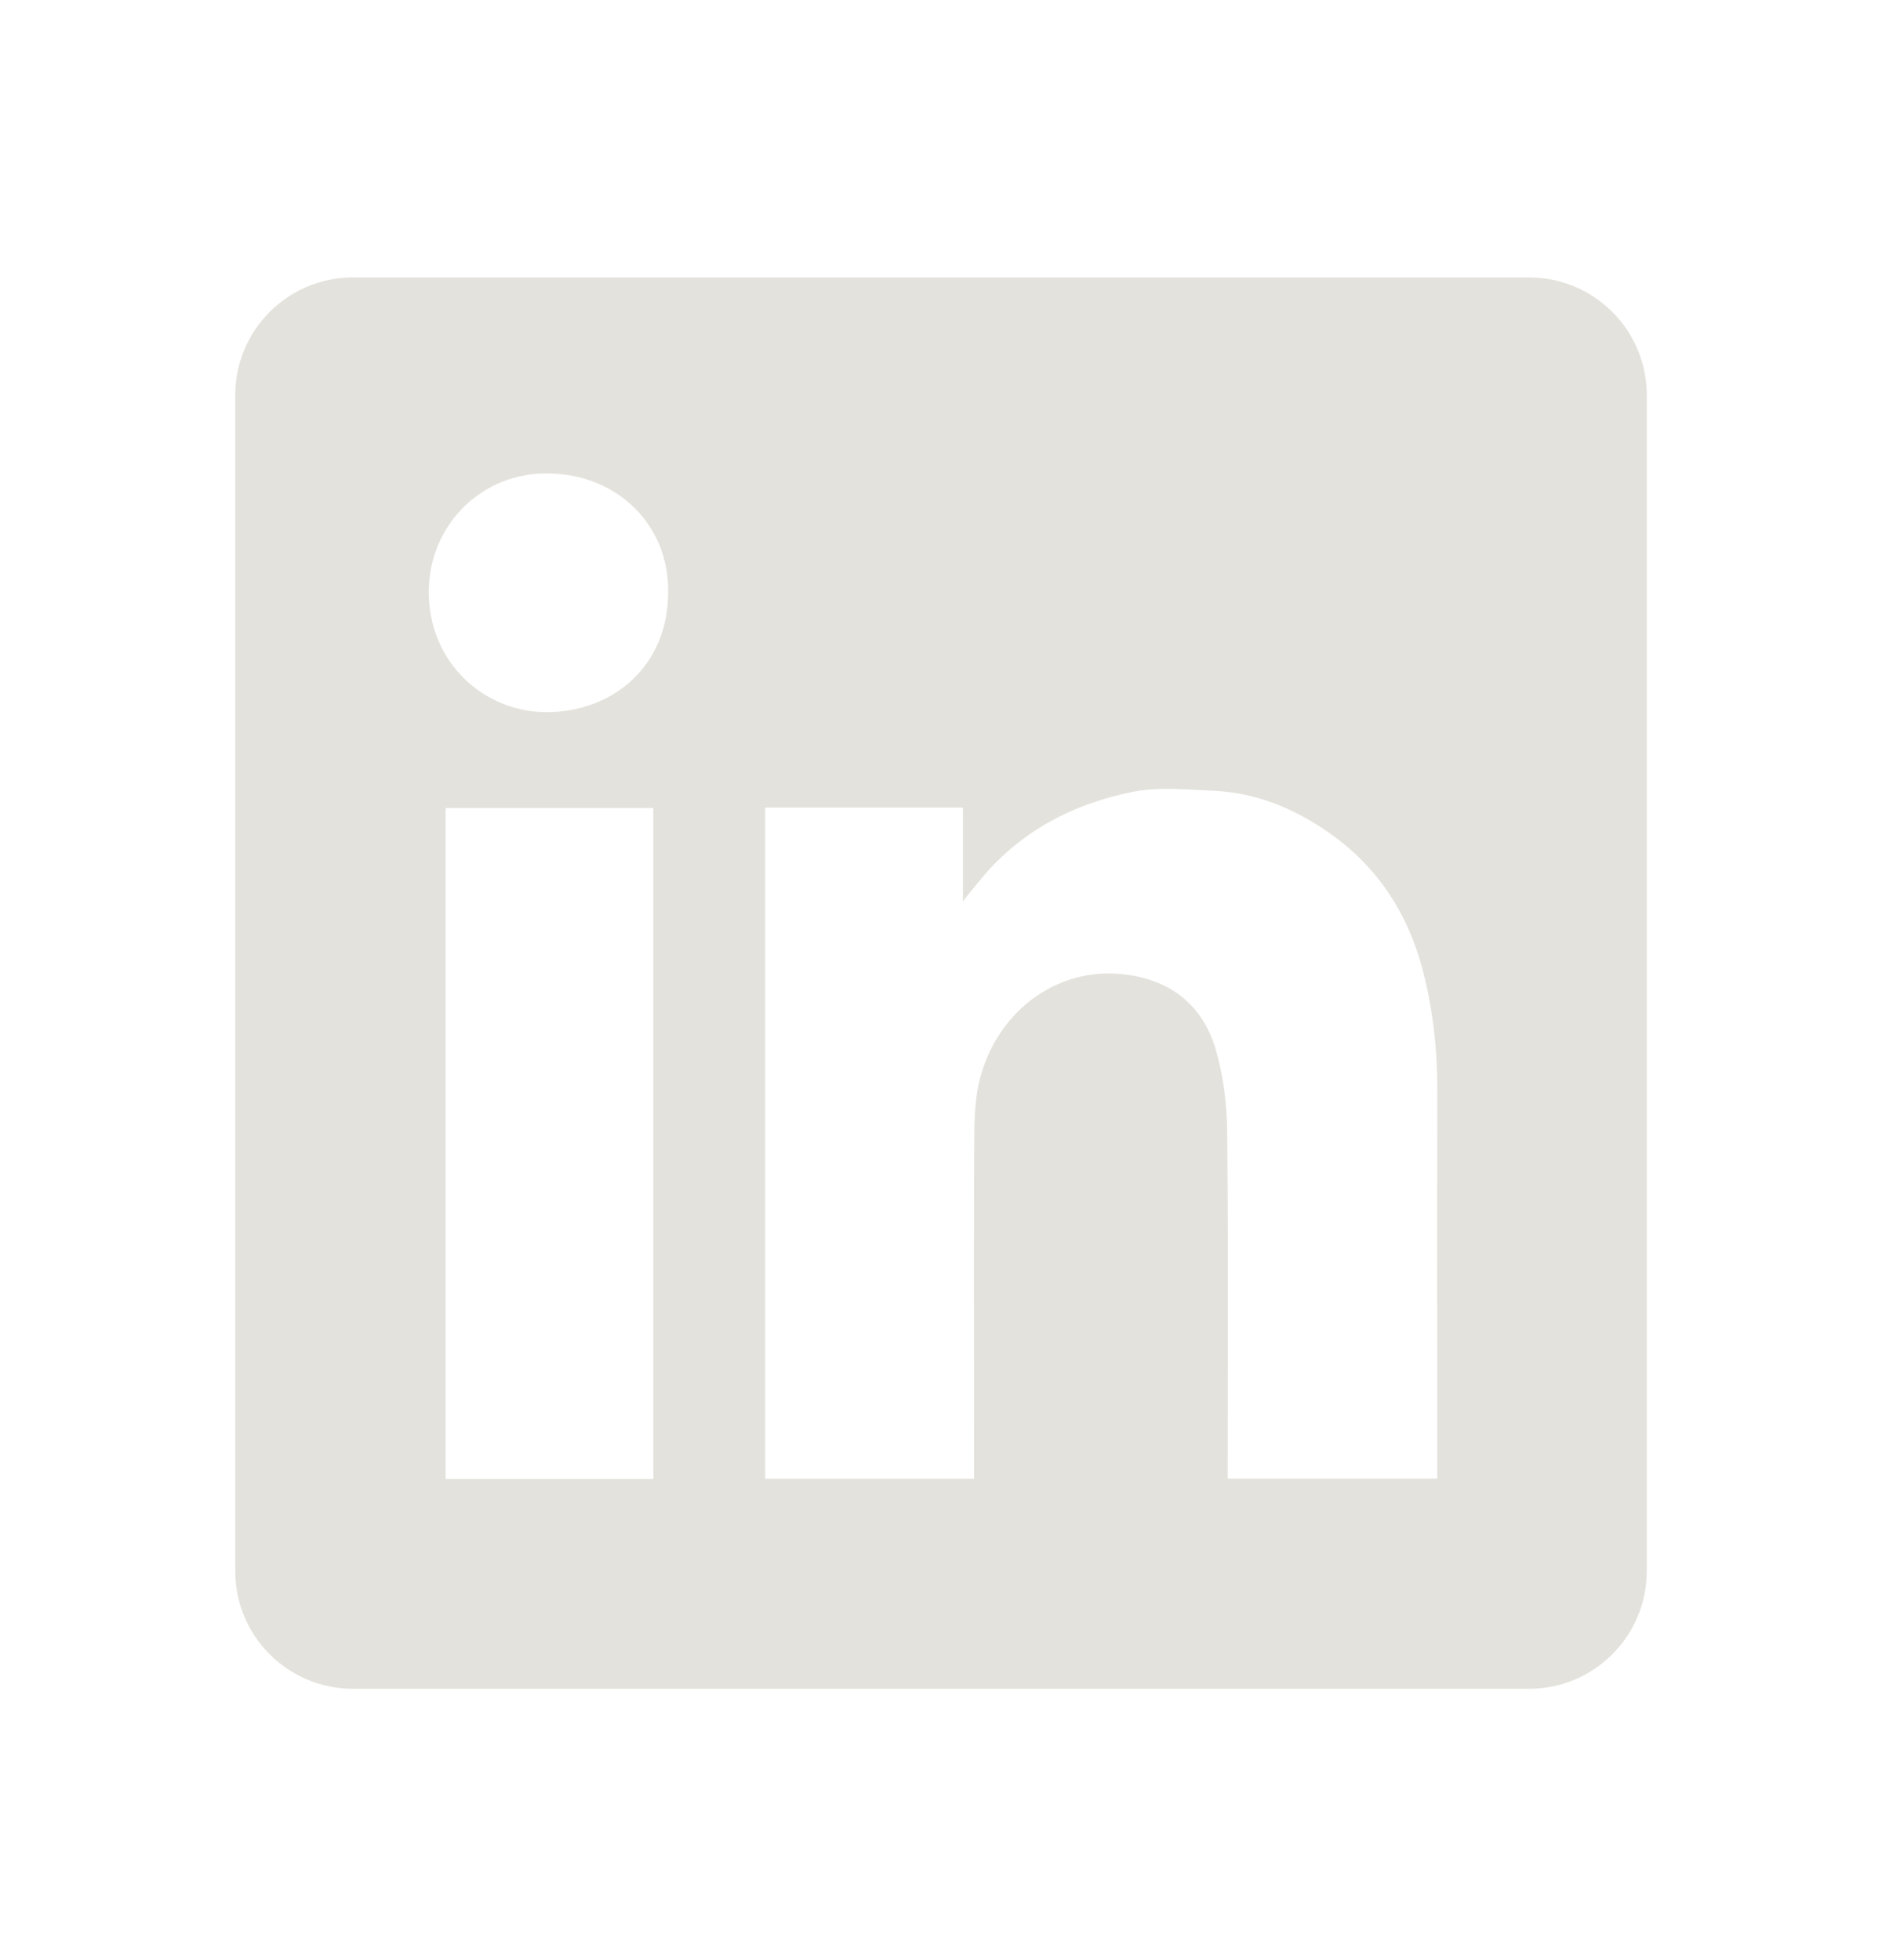 <svg width="24" height="25" viewBox="0 0 24 25" fill="none" xmlns="http://www.w3.org/2000/svg">
<path fill-rule="evenodd" clip-rule="evenodd" d="M4.5 3.539C3.672 3.539 3 4.21 3 5.039V20.039C3 20.867 3.672 21.539 4.5 21.539H19.5C20.328 21.539 21 20.867 21 20.039V5.039C21 4.21 20.328 3.539 19.5 3.539H4.5ZM8.521 7.541C8.526 8.498 7.811 9.087 6.961 9.083C6.161 9.078 5.464 8.441 5.468 7.543C5.472 6.698 6.14 6.018 7.008 6.038C7.888 6.058 8.526 6.703 8.521 7.541ZM12.28 10.3H9.76H9.758V18.86H12.422V18.66C12.422 18.281 12.421 17.901 12.421 17.52C12.42 16.507 12.419 15.492 12.425 14.478C12.426 14.232 12.437 13.976 12.501 13.741C12.738 12.864 13.527 12.297 14.407 12.437C14.973 12.525 15.347 12.853 15.504 13.386C15.601 13.719 15.645 14.078 15.649 14.425C15.661 15.473 15.659 16.52 15.657 17.568C15.657 17.938 15.656 18.308 15.656 18.677V18.859H18.328V18.654C18.328 18.201 18.328 17.75 18.328 17.298C18.327 16.168 18.326 15.039 18.329 13.909C18.331 13.398 18.276 12.895 18.151 12.401C17.964 11.667 17.577 11.06 16.948 10.621C16.503 10.309 16.013 10.108 15.466 10.085C15.404 10.083 15.341 10.079 15.278 10.076C14.998 10.061 14.714 10.045 14.447 10.099C13.682 10.252 13.01 10.603 12.502 11.22C12.443 11.291 12.385 11.363 12.299 11.47L12.28 11.494V10.3ZM5.682 18.863H8.332V10.306H5.682V18.863Z" fill="#E4E2DC"/>
</svg>
